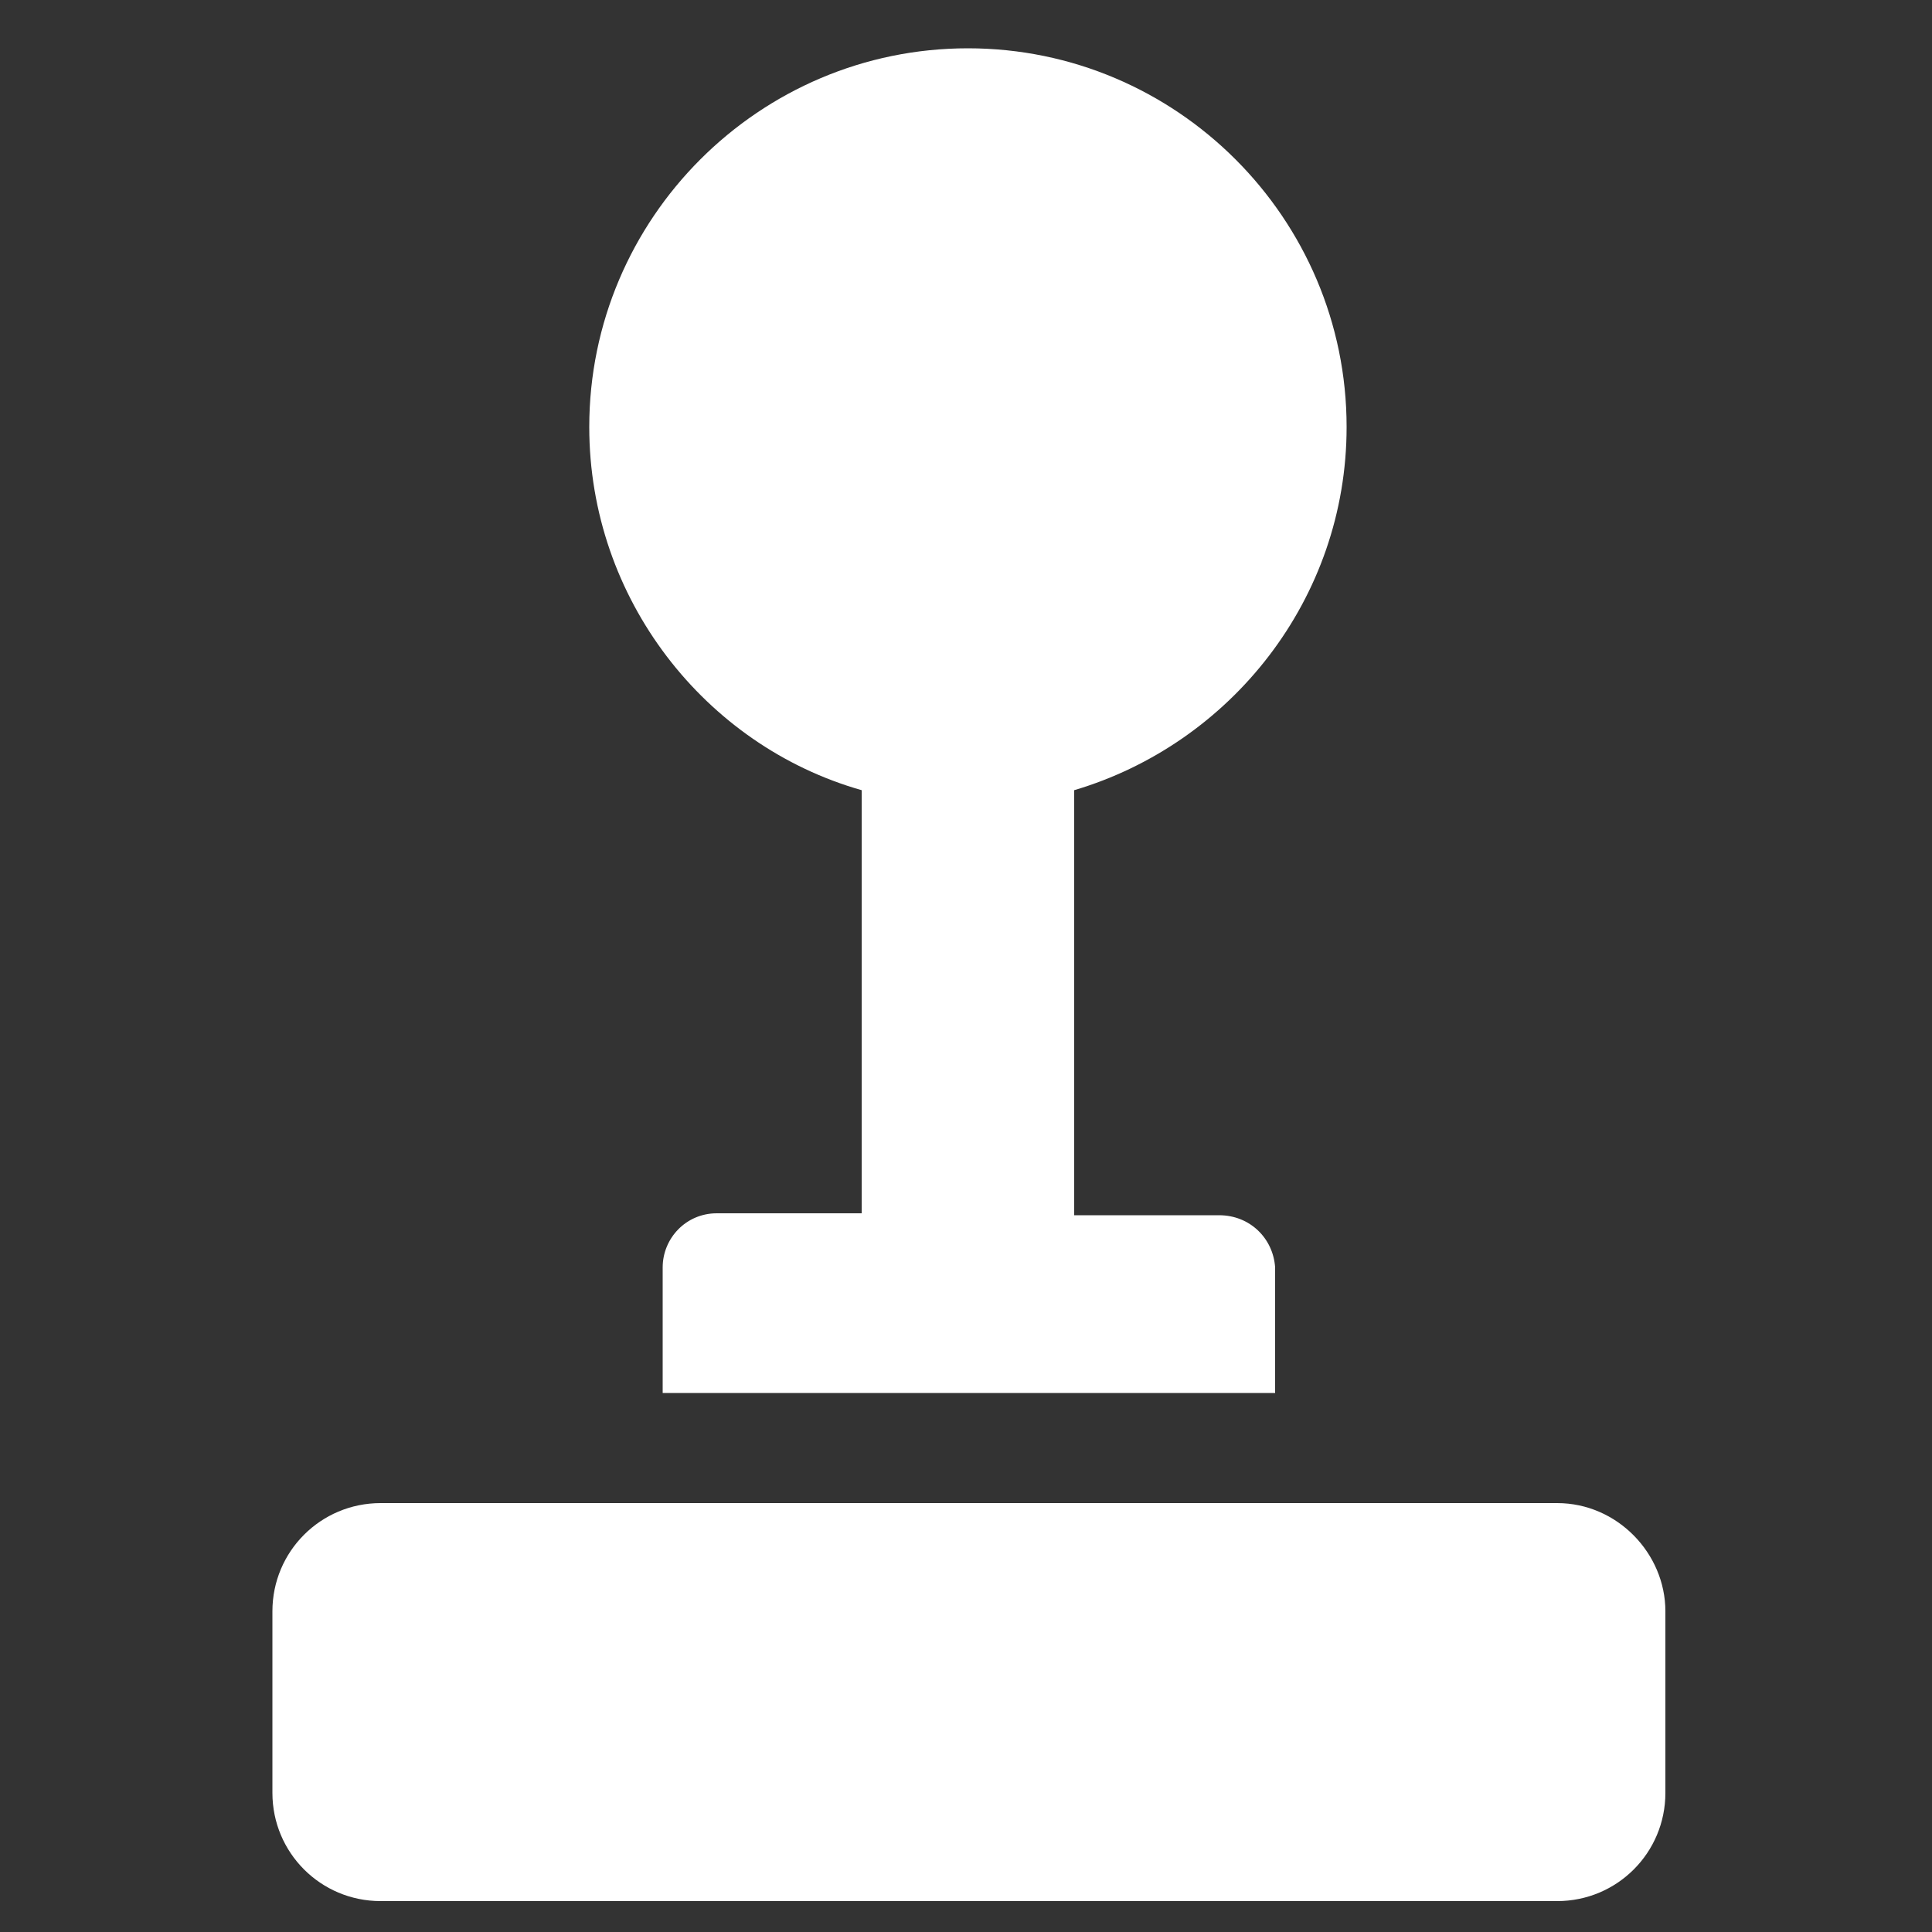 <?xml version="1.0" encoding="utf-8"?>
<!-- Generator: Adobe Illustrator 24.0.0, SVG Export Plug-In . SVG Version: 6.00 Build 0)  -->
<svg version="1.1" id="图层_1" xmlns="http://www.w3.org/2000/svg" xmlns:xlink="http://www.w3.org/1999/xlink" x="0px" y="0px"
	 viewBox="0 0 100 100" style="enable-background:new 0 0 100 100;" xml:space="preserve">
<rect x="0" y="0" width="100" height="100" fill="#333333" stroke="none"/>
<style type="text/css">
	.st0{fill:#FFFFFF;}
</style>
<g>
	<g>
		<g>
			<path class="st0" d="M63.1,62.9h-7.5V40.9c8.1-2.4,14.1-9.9,14.1-18.8c0-10.8-8.8-19.6-19.6-19.6s-19.6,8.8-19.6,19.6
				c0,8.9,6,16.5,14.1,18.8v21.9h-7.5c-1.6,0-2.8,1.3-2.8,2.8v6.5h31.7v-6.5C65.9,64.1,64.7,62.9,63.1,62.9z"/>
		</g>
	</g>
	<g>
		<g>
			<path class="st0" d="M80.6,77.8H19.7c-3.1,0-5.6,2.5-5.6,5.6v9.4c0,3.1,2.5,5.6,5.6,5.6h60.9c3.1,0,5.6-2.5,5.6-5.6v-9.4
				C86.2,80.4,83.7,77.8,80.6,77.8z"/>
		</g>
	</g>
</g>
</svg>
